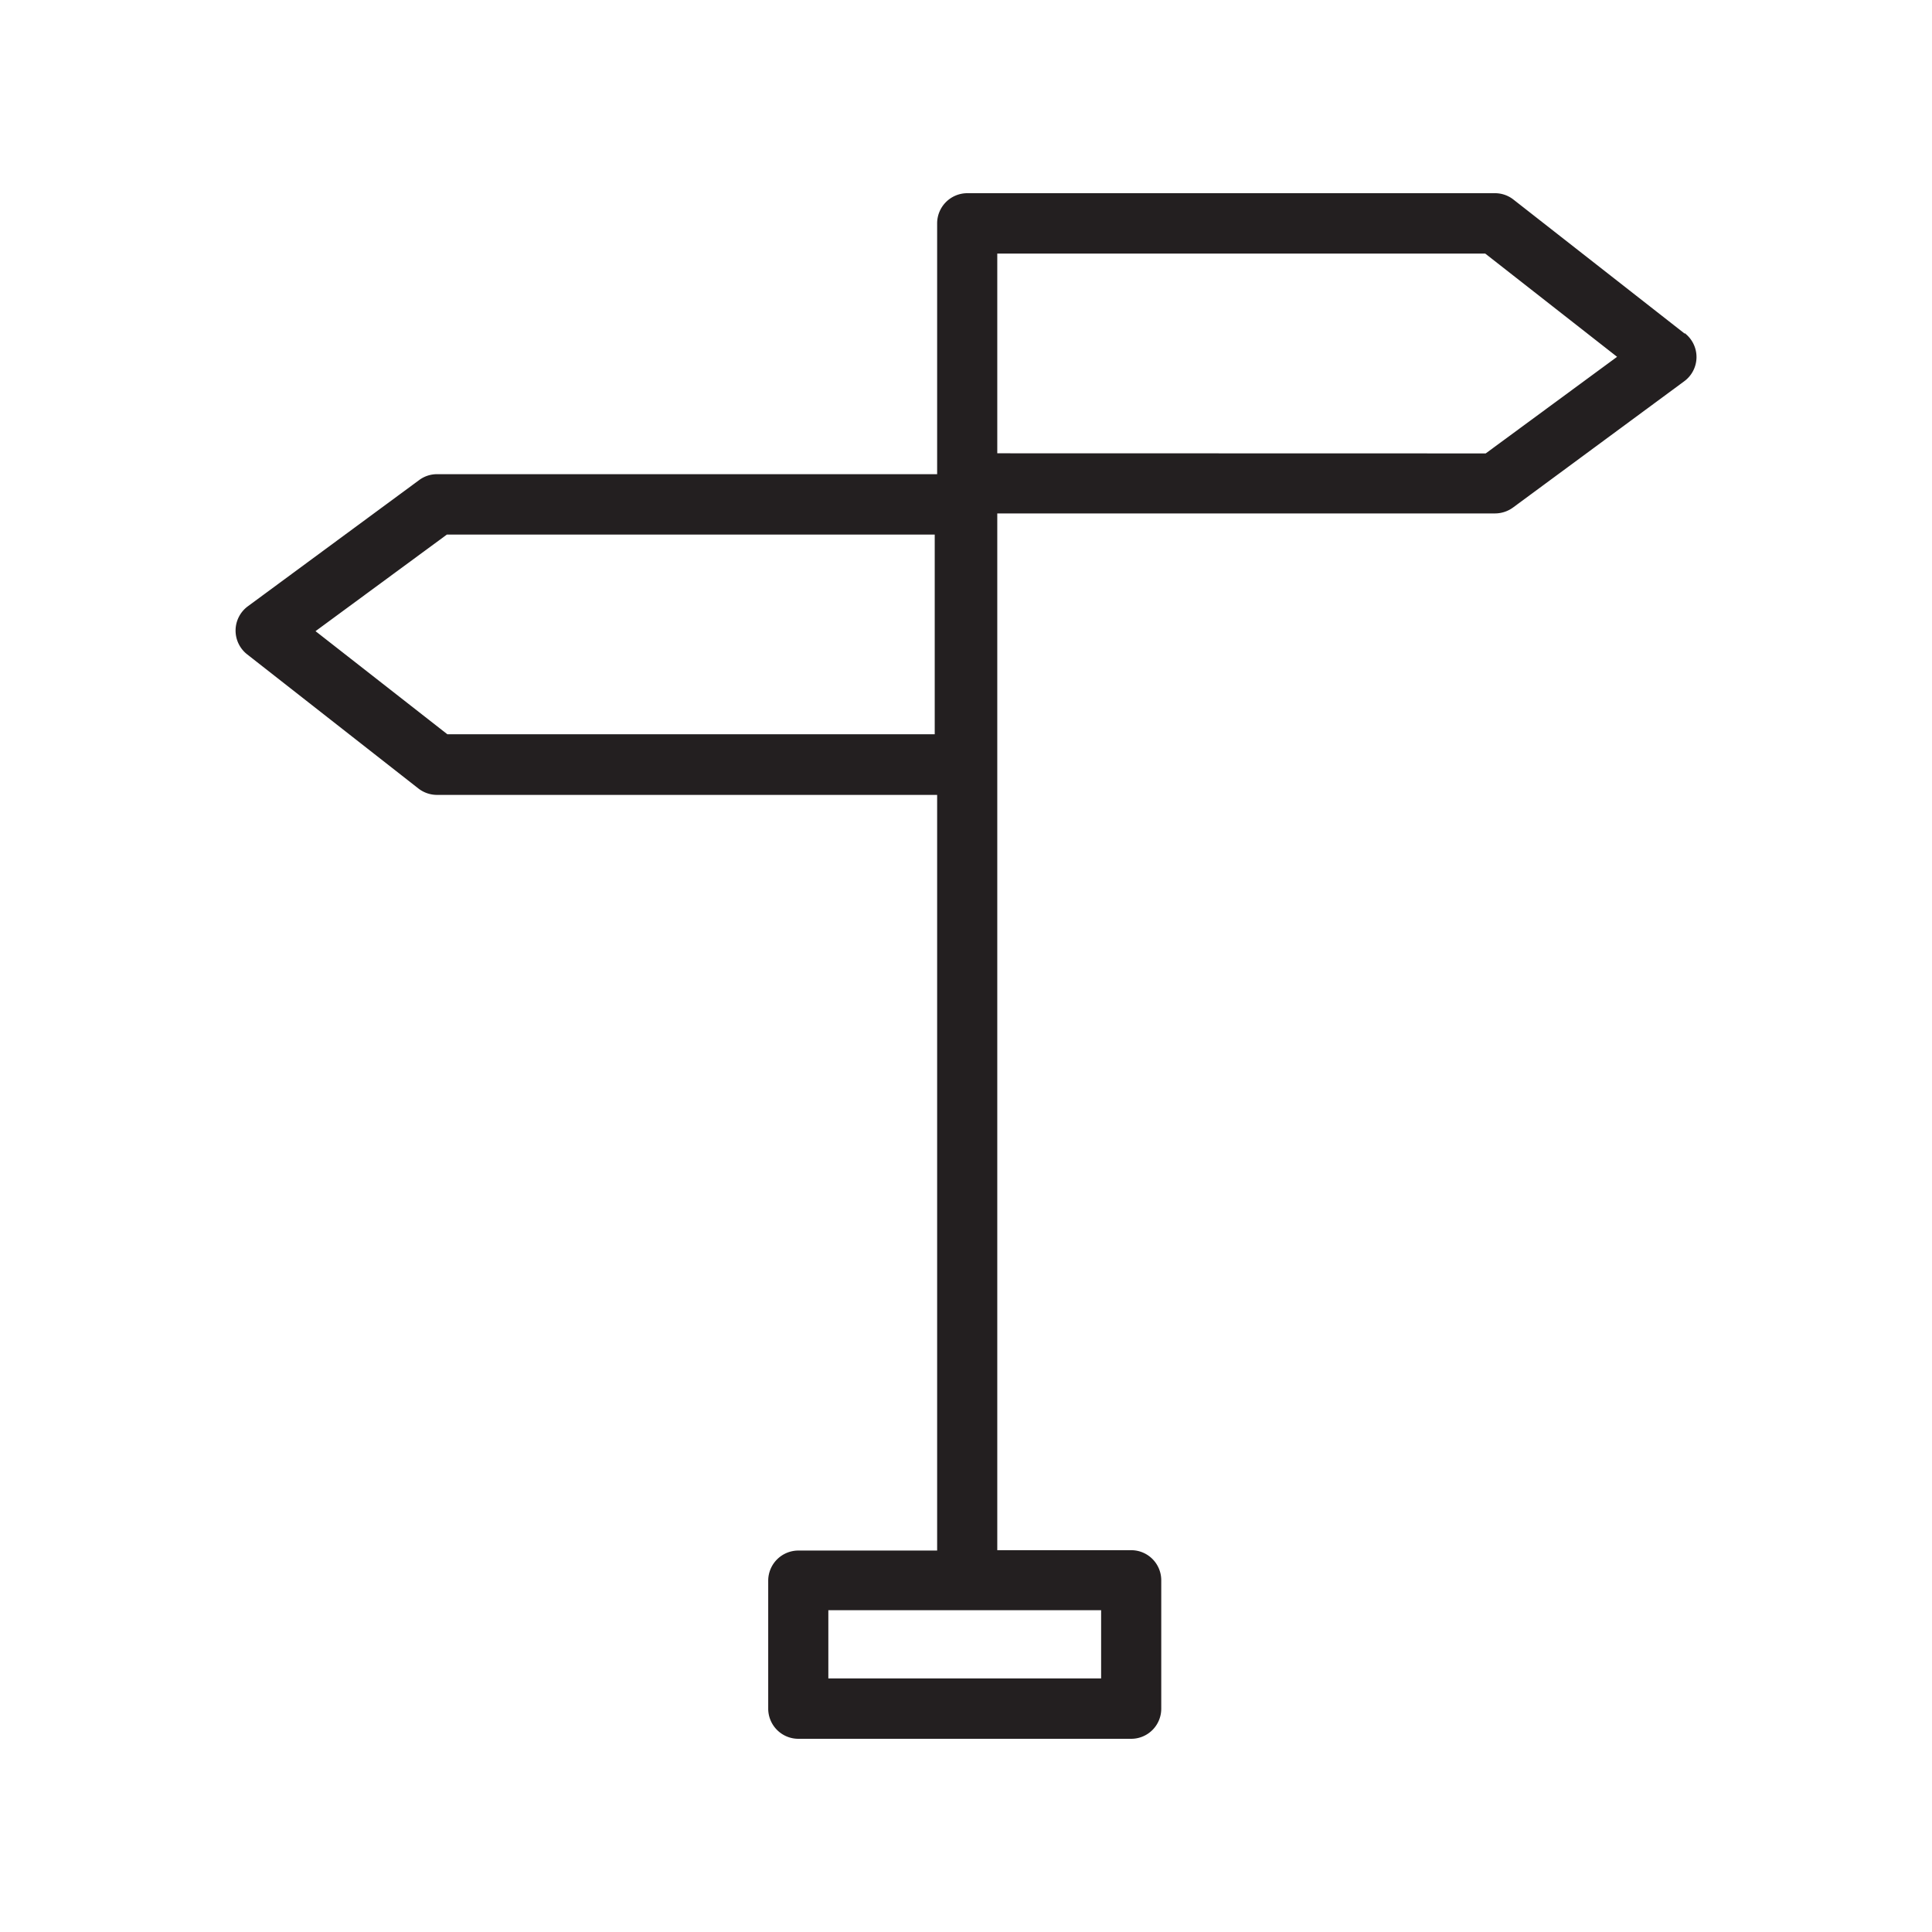 <svg id="Layer_1" data-name="Layer 1" xmlns="http://www.w3.org/2000/svg" viewBox="0 0 160 160"><defs><style>.cls-1{fill:#231f20;}</style></defs><title>signpost</title><path class="cls-1" d="M139.52,27.63l-14.18-11.1a2.47,2.47,0,0,0-1.53-.53H80.1a2.5,2.5,0,0,0-2.49,2.49V39.27H36.19a2.46,2.46,0,0,0-1.48.49L20.54,50.2a2.5,2.5,0,0,0-.06,4l14.17,11.1a2.52,2.52,0,0,0,1.54.53H77.61v62.58H66.11a2.5,2.5,0,0,0-2.49,2.49v10.64A2.5,2.5,0,0,0,66.11,144H93.68a2.49,2.49,0,0,0,2.49-2.49V130.87a2.49,2.49,0,0,0-2.49-2.49H82.59V42.52h41.22a2.54,2.54,0,0,0,1.48-.48l14.17-10.45a2.49,2.49,0,0,0,.06-4ZM91.19,139H68.6v-5.65H91.19ZM82.59,37.54V21H123l10.92,8.55-10.88,8ZM77.41,60.81H37.05L26.13,52.27l10.88-8h40.4Z"/></svg>